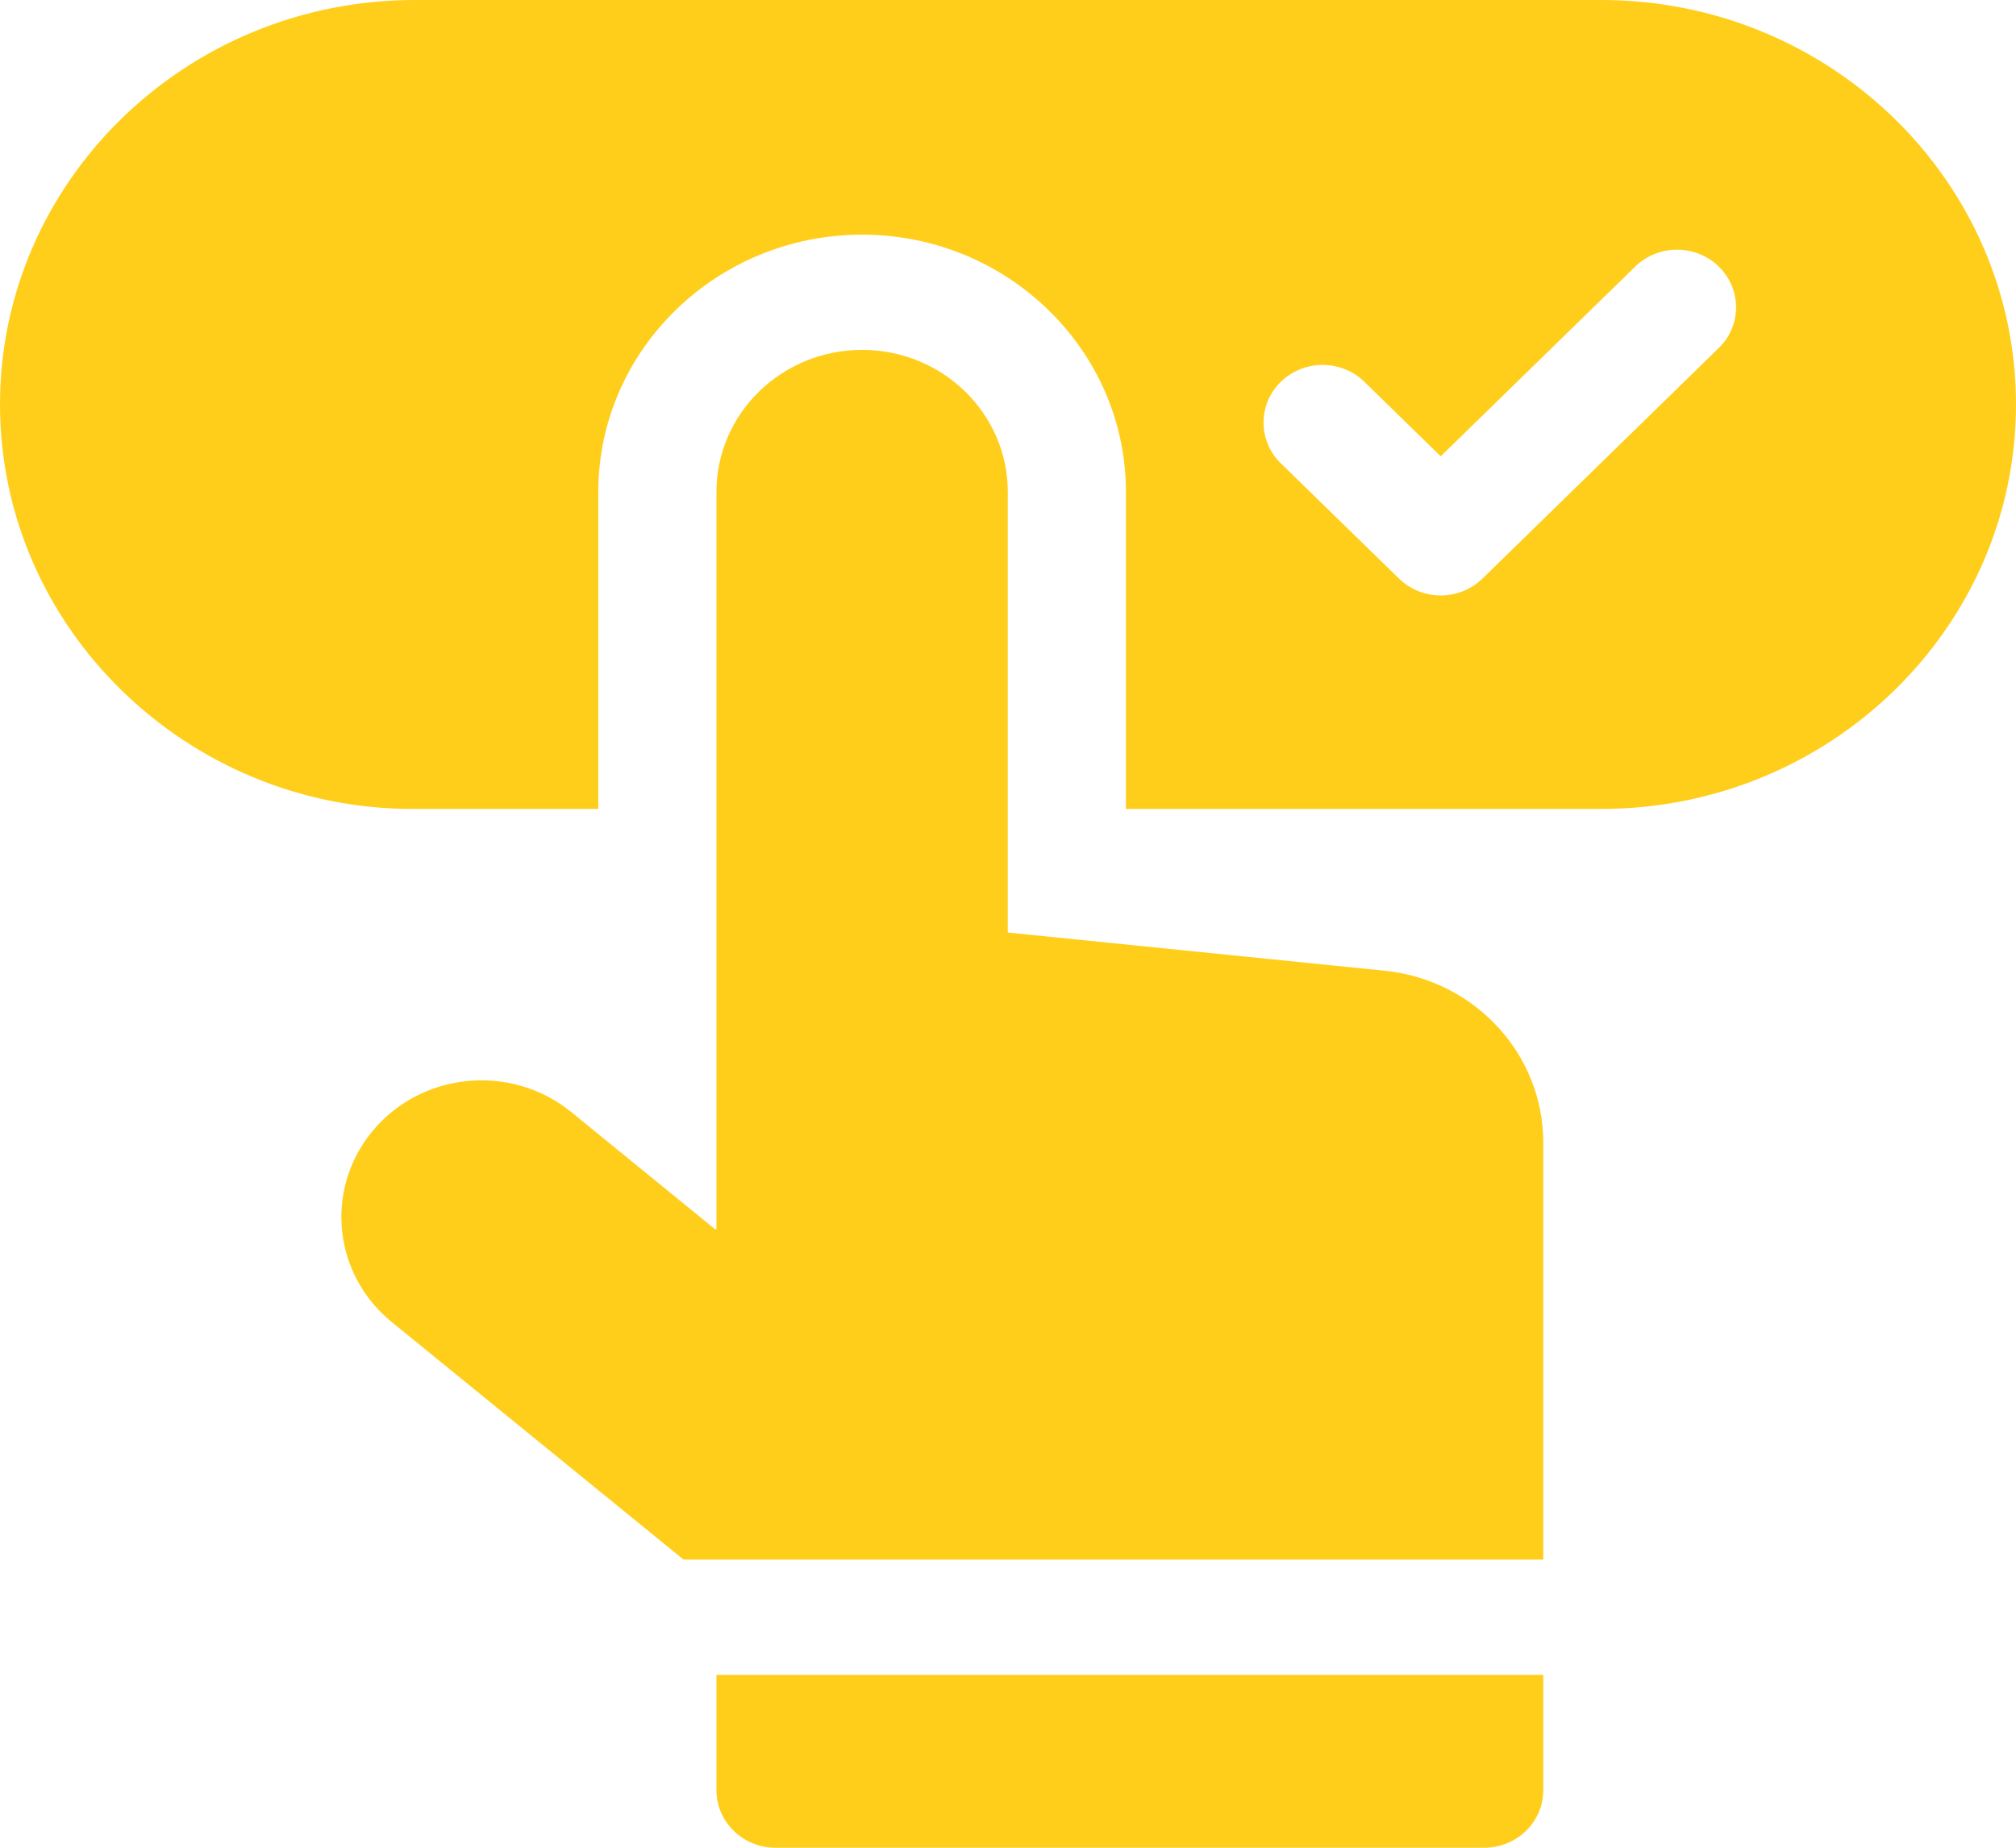 <svg width="48" height="44" viewBox="0 0 48 44" fill="none" xmlns="http://www.w3.org/2000/svg">
<path d="M38.129 0H9.871C4.428 0 0 4.321 0 9.631C0 14.968 4.474 19.263 9.812 19.263H14.245V11.716C14.245 8.337 17.063 5.588 20.526 5.588H20.54C23.996 5.595 26.808 8.344 26.808 11.716V19.263H38.129C43.572 19.263 48 14.942 48 9.631C48 4.321 43.572 0 38.129 0ZM40.922 8.288L35.297 13.777C34.748 14.313 33.858 14.313 33.309 13.777L30.496 11.033C29.947 10.497 29.947 9.628 30.496 9.092C31.045 8.556 31.936 8.556 32.485 9.092L34.303 10.866L38.934 6.348C39.483 5.812 40.373 5.812 40.923 6.348C41.472 6.884 41.472 7.753 40.922 8.288Z" fill="#FFCE1B"/>
<path d="M33.048 23.124L23.995 22.206V11.716C23.995 9.85 22.447 8.336 20.534 8.332C18.615 8.328 17.058 9.844 17.058 11.716V29.272H17.026L13.602 26.482C12.158 25.306 10.003 25.526 8.84 26.97C7.726 28.354 7.941 30.353 9.326 31.481L16.276 37.139H36.745V27.209C36.745 25.132 35.16 23.381 33.048 23.124Z" fill="#FFCE1B"/>
<path d="M17.058 42.628C17.058 43.386 17.688 44 18.464 44H35.339C36.116 44 36.745 43.386 36.745 42.628V39.883H17.058V42.628Z" fill="#FFCE1B"/>
</svg>
